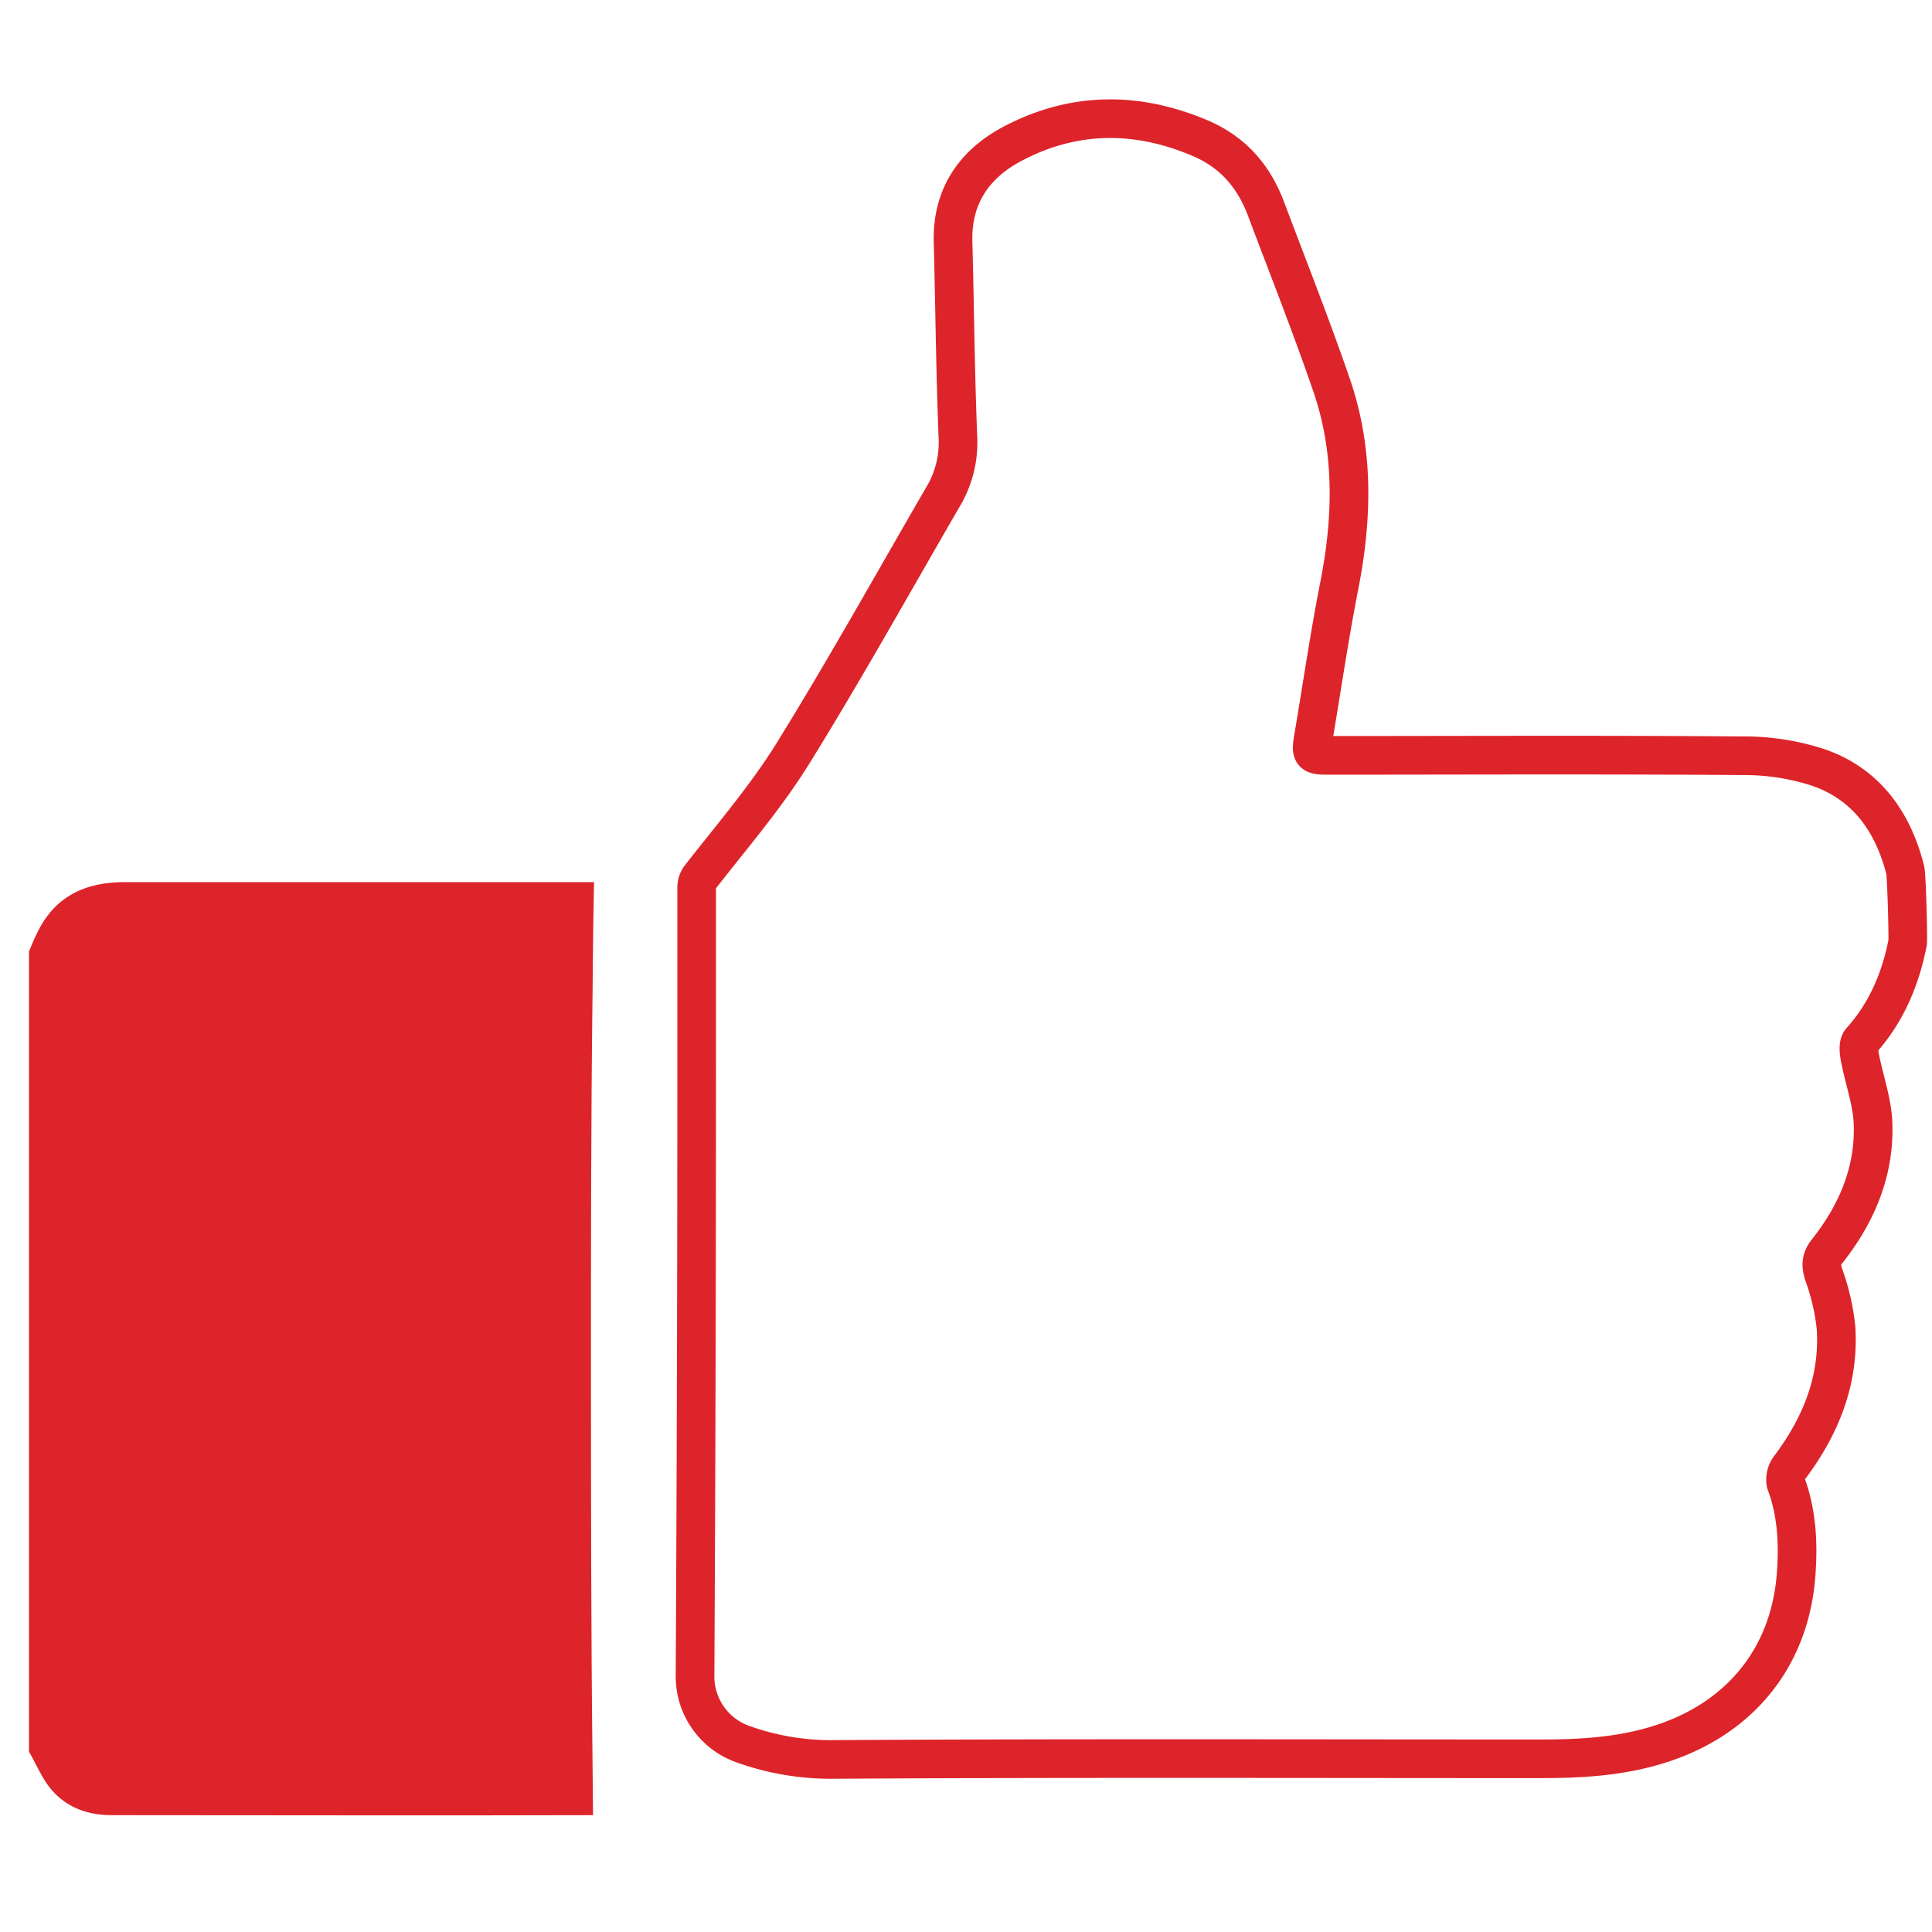 <svg id="Capa_1" data-name="Capa 1" xmlns="http://www.w3.org/2000/svg" viewBox="0 0 400 400"><defs><style>.cls-1{fill:#dd242a;}.cls-2{fill:none;stroke:#dd242a;stroke-miterlimit:10;stroke-width:8px;}</style></defs><path class="cls-1" d="M122.67,364c-.3-26.24-.31-52.49-.32-78.73s0-52.5.32-78.74c0,3.51.06-13.1.32-23.9H25.79c-8.22,0-14.58,3-18.18,10.7C7,194.48,6.53,195.75,6,197V362.65c1.52,2.64,2.69,5.56,4.61,7.84,3.15,3.73,7.56,5.32,12.44,5.32,33.24,0,66.48.1,99.73,0C122.72,370.09,122.69,365.16,122.67,364Z"/><path class="cls-2" d="M394.44,180.06c-2.52-9.89-8-17.65-17.81-21.11a49.48,49.48,0,0,0-15.83-2.48c-28.55-.22-57.1-.09-85.64-.08-3.67,0-3.81-.23-3.22-3.77,1.77-10.41,3.28-20.87,5.32-31.24,2.77-14,3.12-28-1.56-41.61-4.21-12.26-9-24.35-13.56-36.47-2.57-6.85-6.9-11.86-13.83-14.77-13.09-5.51-26-5.4-38.54,1.16-8,4.19-12.71,10.87-12.45,20.41.36,13.42.46,26.85,1,40.27a21.87,21.87,0,0,1-3,12.36C185,120.51,175,138.49,164.16,156c-5.59,9-12.61,17.15-19.16,25.55h0a3.41,3.41,0,0,0-.76,2.09v35.09q0,64.14-.34,128.27a14.86,14.86,0,0,0,9.61,14,54,54,0,0,0,19.41,3.27c48.74-.29,97.49-.13,146.23-.13,8.47,0,16.85-.51,25-3.19,16.23-5.33,26.42-17.9,27.71-34.88.49-6.46.19-12.86-2.13-19.06a4.19,4.19,0,0,1,.86-3.26c6.41-8.56,10.23-18,9.54-28.84a46.19,46.19,0,0,0-2.54-11c-.61-1.93-.61-3.22.7-4.86,6.09-7.68,9.81-16.4,9.51-26.25-.13-4.65-1.85-9.25-2.73-13.88-.21-1.11-.39-2.73.22-3.4,5.24-5.85,8.17-12.74,9.66-20.35C395.09,194.88,394.77,181.28,394.44,180.06Z"/></svg>